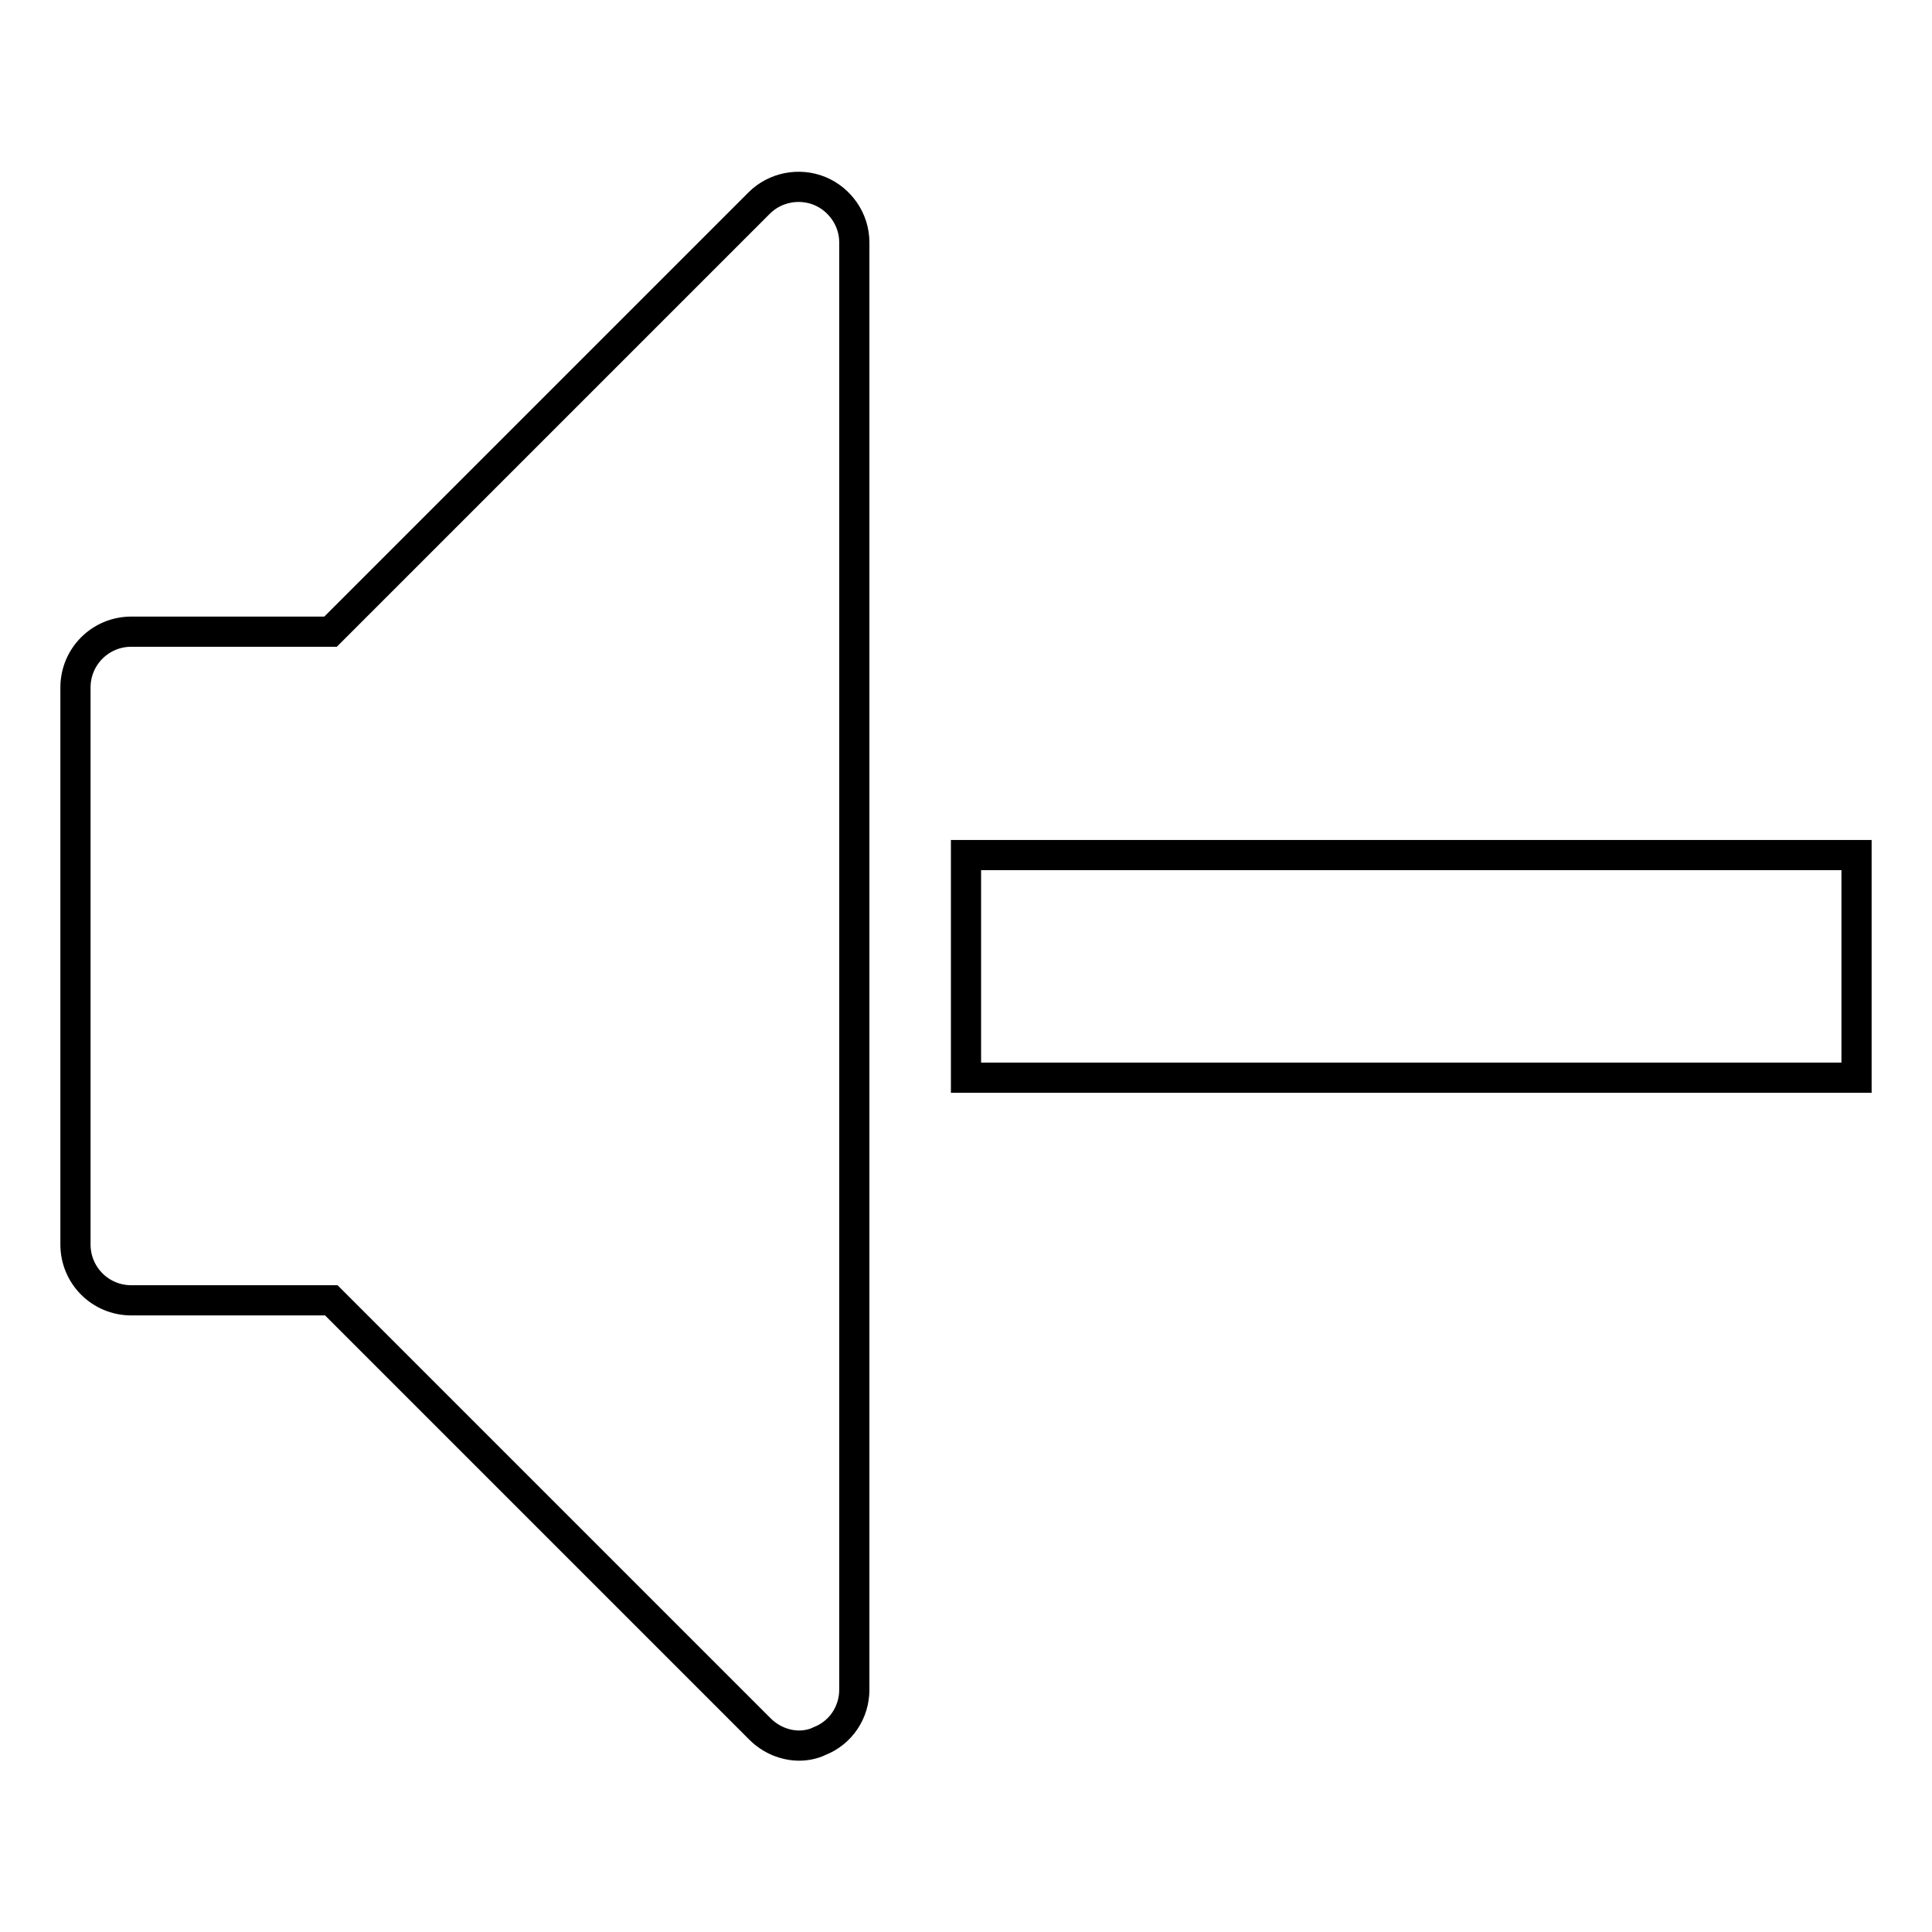 <?xml version="1.0" encoding="utf-8"?>
<!-- Svg Vector Icons : http://www.onlinewebfonts.com/icon -->
<!DOCTYPE svg PUBLIC "-//W3C//DTD SVG 1.1//EN" "http://www.w3.org/Graphics/SVG/1.1/DTD/svg11.dtd">
<svg version="1.1" xmlns="http://www.w3.org/2000/svg" xmlns:xlink="http://www.w3.org/1999/xlink" x="0px" y="0px" viewBox="0 0 256 256" enable-background="new 0 0 256 256" xml:space="preserve">
<g> <path stroke-width="4" fill-opacity="0" stroke="#000000"  d="M128,113.3h118v29.5H128V113.3z M105.9,231.3c-1.9,0-3.8-0.8-5.2-2.2l-56.8-56.8H17.4 c-4.1,0-7.4-3.3-7.4-7.4V91.1c0-4.1,3.3-7.4,7.4-7.4h26.4l56.8-56.8c2.1-2.1,5.3-2.7,8-1.6s4.6,3.8,4.6,6.8v191.8 c0,3-1.8,5.7-4.6,6.8C107.8,231.1,106.8,231.3,105.9,231.3z"/></g>
</svg>